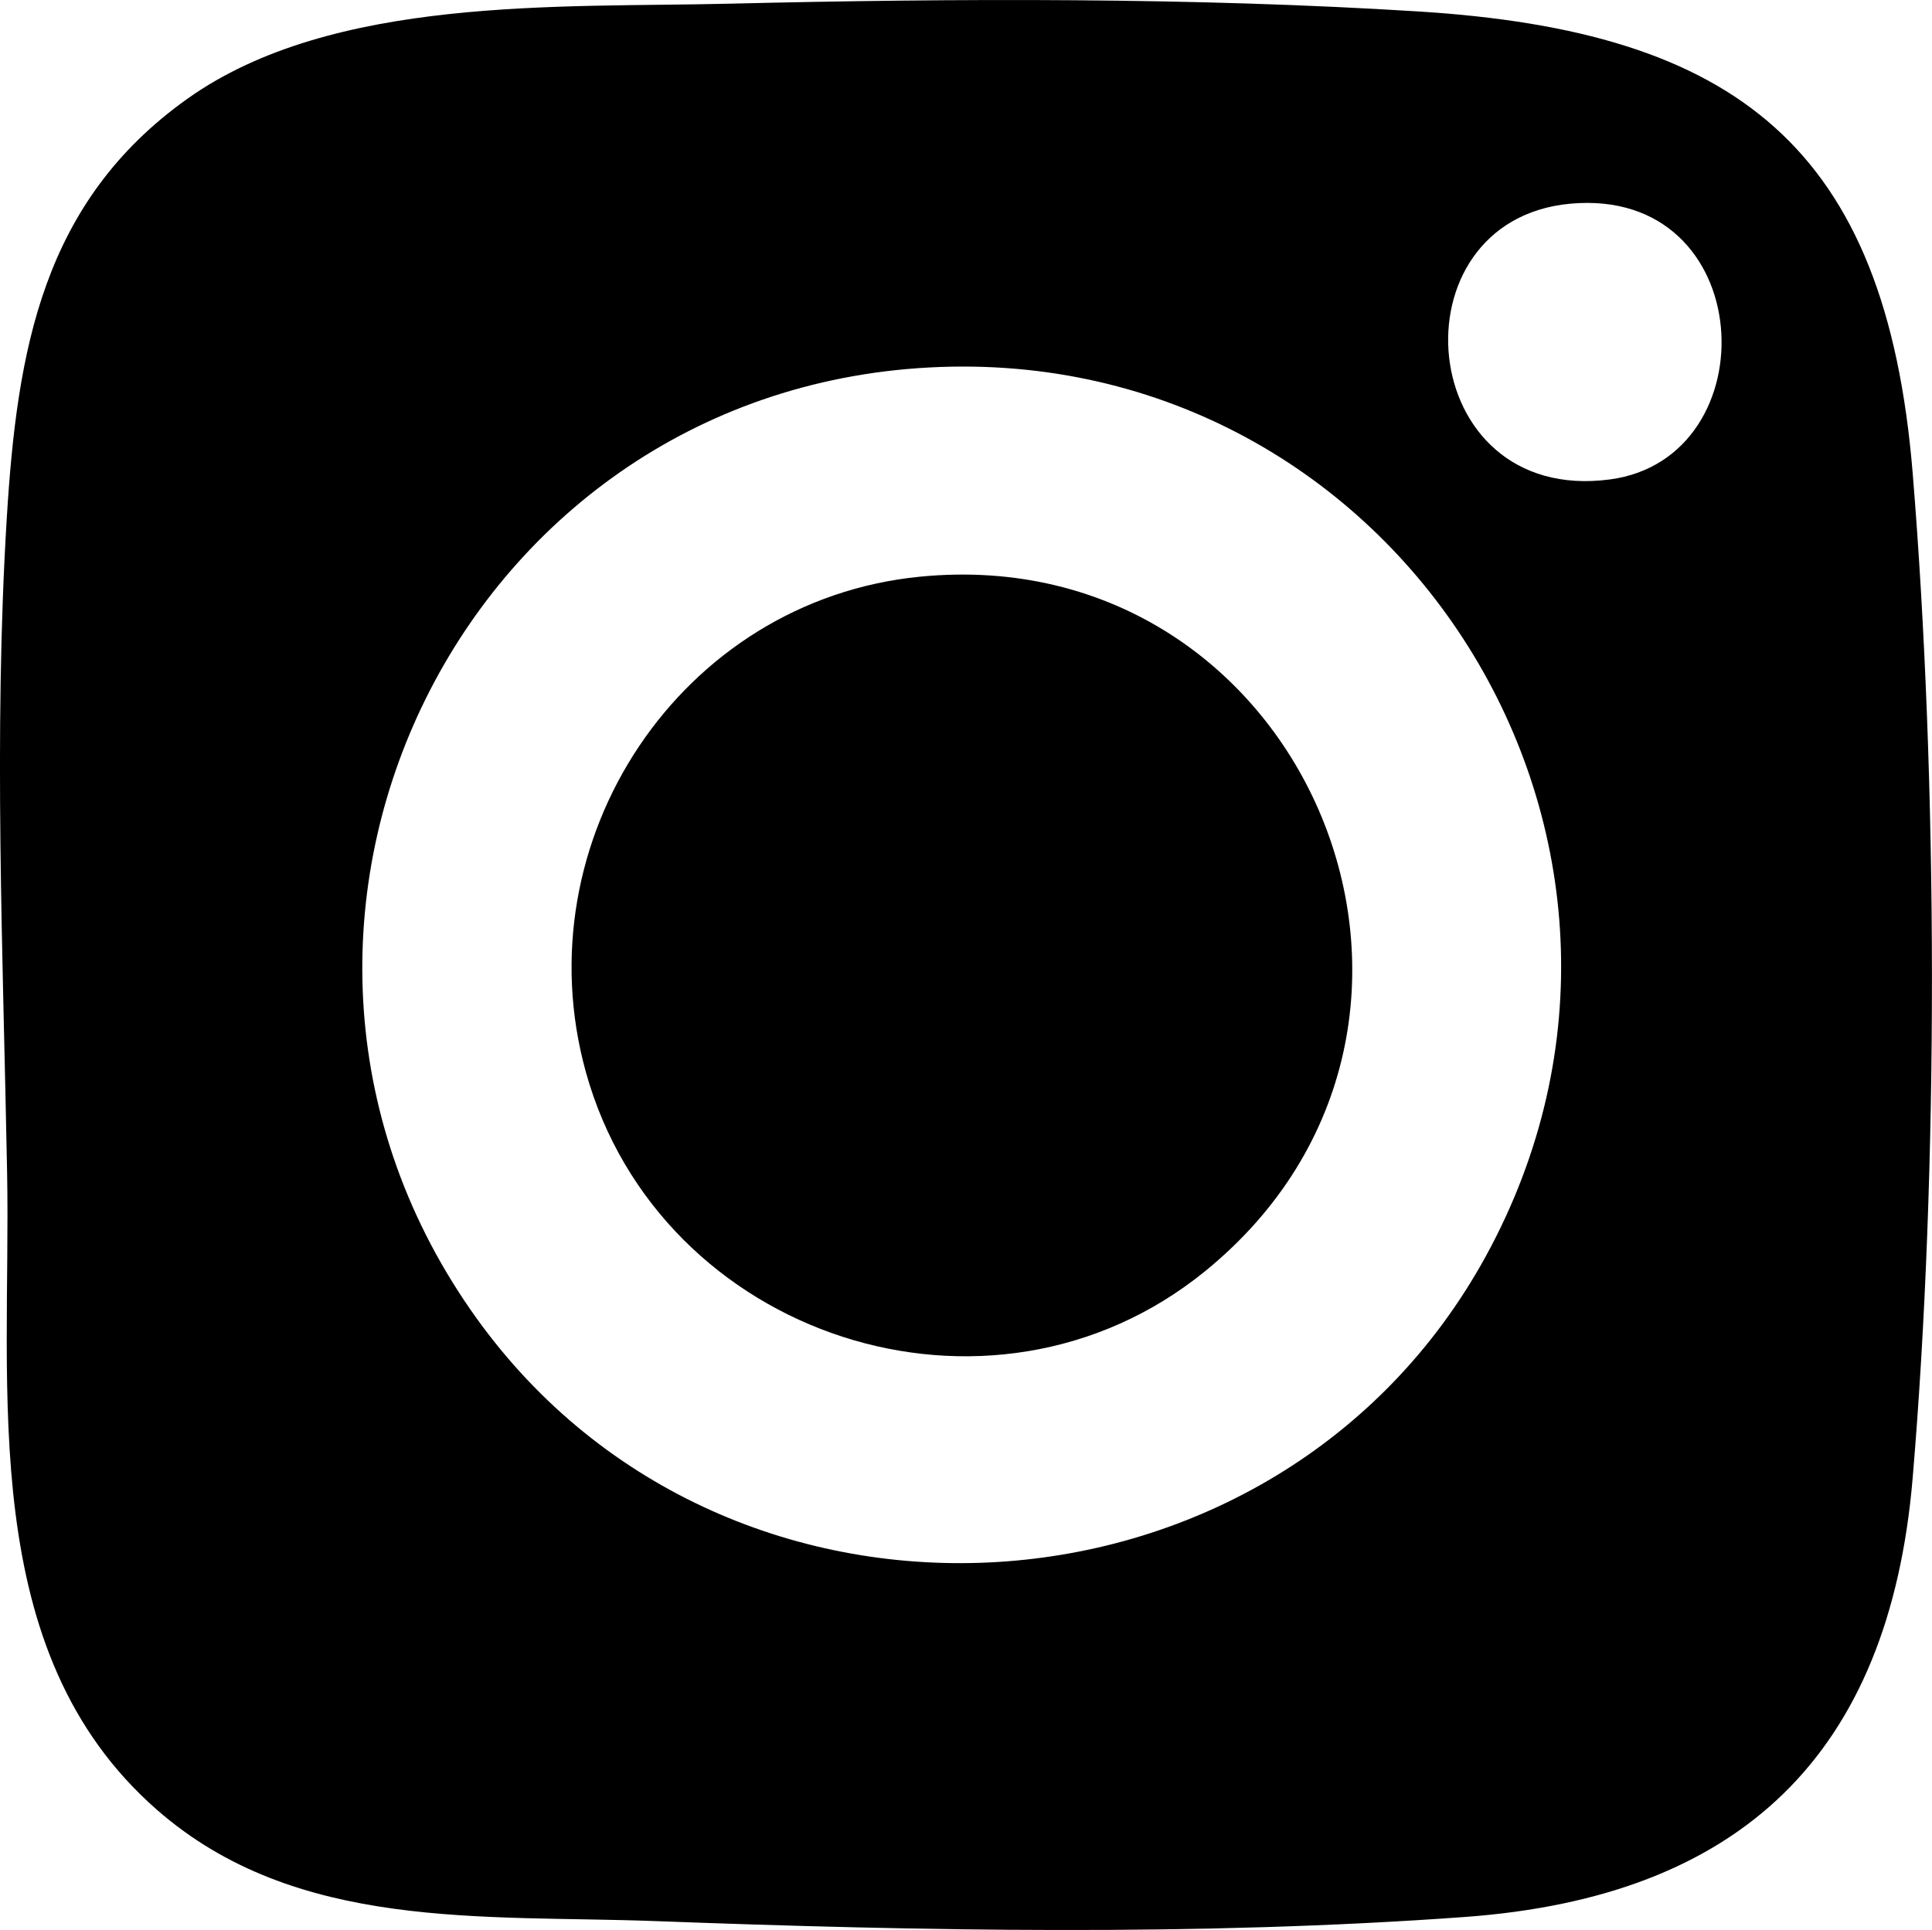 <?xml version="1.0" encoding="UTF-8"?> <svg xmlns="http://www.w3.org/2000/svg" id="Layer_2" data-name="Layer 2" viewBox="0 0 219.93 219.75"><g id="Layer_1-2" data-name="Layer 1"><g><path d="M83.01.42c25.7-.62,52.95-.72,78.54.89,36,2.26,53.13,15.34,56.18,52.55,2.88,35.16,2.97,79.27,0,114.42-2.66,31.48-19.56,47.7-50.97,49.99-30.12,2.2-62.03,1.6-92.16.47-19.63-.73-40.89,1.19-56.72-12.66C-2.77,188.03,1.27,158.41.81,133.57s-1.55-49.93-.04-74.56C1.94,39.91,4.82,22.99,21.34,11.24S63.72.89,83.01.42ZM178.79,23.19c-20.51,1.85-17.86,34.36,4.47,31.4,18.25-2.42,16.94-33.33-4.47-31.4ZM105.79,41.84c-53.93,2.86-83.05,64.32-51.57,108.22,28.79,40.16,91.23,36.3,114.94-7.06,25.74-47.08-9.88-104-63.36-101.16Z"></path><path d="M104.75,65.66c44.03-4.31,67.01,50.91,32.46,79.06-24.52,19.97-62.15,7.53-70.52-22.66-7.29-26.32,10.72-53.72,38.06-56.4Z"></path></g></g></svg> 